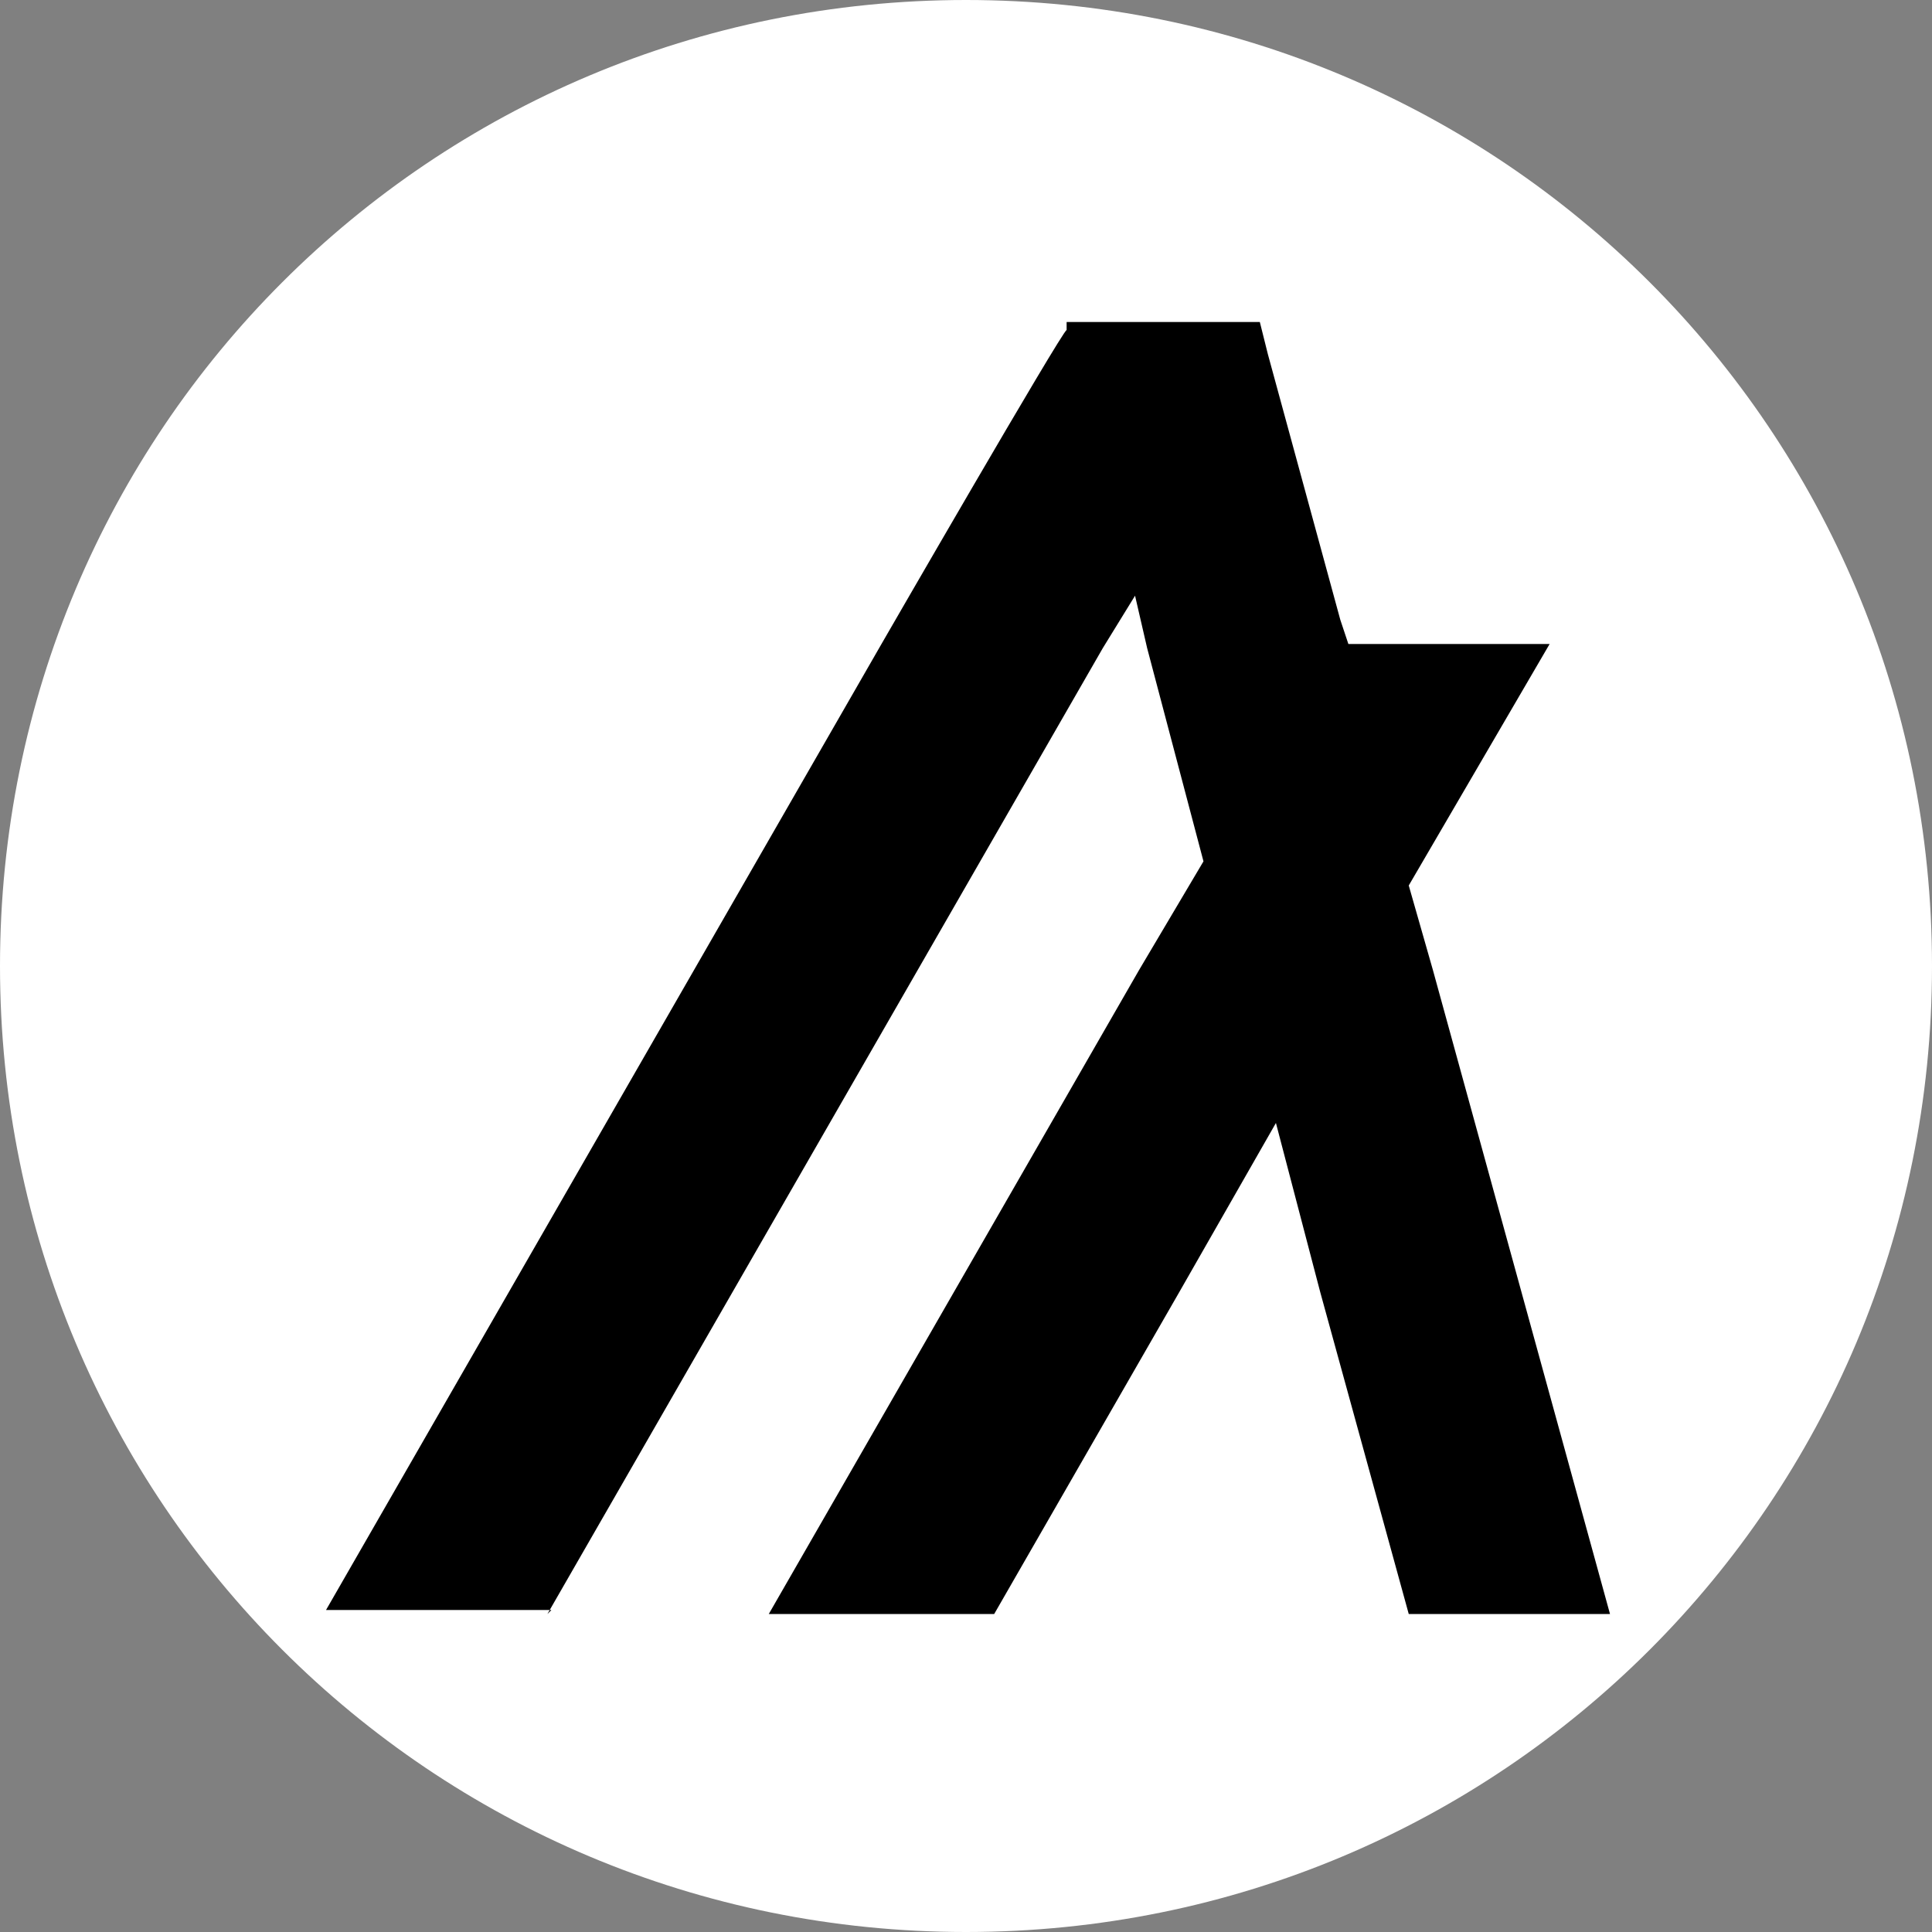 <svg xmlns="http://www.w3.org/2000/svg" width="48" height="48" viewBox="0 0 48 48">
  <rect x="0" y="0" width="48" height="48" fill="#808080" stroke="none"/>
  <path fill="#fff" d="M0 24C0 10.7 10.7 0 24 0s24 10.7 24 24-10.7 24-24 24S0 37.3 0 24Z"/>
  <path d="m13.6 40.1 4.6-8 4.6-8 4.6-8 .8-1.3.3 1.3 1.4 5.3-1.6 2.7-4.6 8-4.6 8h5.6l4.6-8 2.4-4.2 1.1 4.2 2.2 8h5l-2.2-8-2.2-8L35 22l3.5-6h-5l-.2-.6-1.8-6.6-.2-.8h-4.8v.2c-.1 0-4.6 7.8-4.6 7.8l-4.6 8-4.6 8-4.6 8h5.6Z"/>
</svg>
